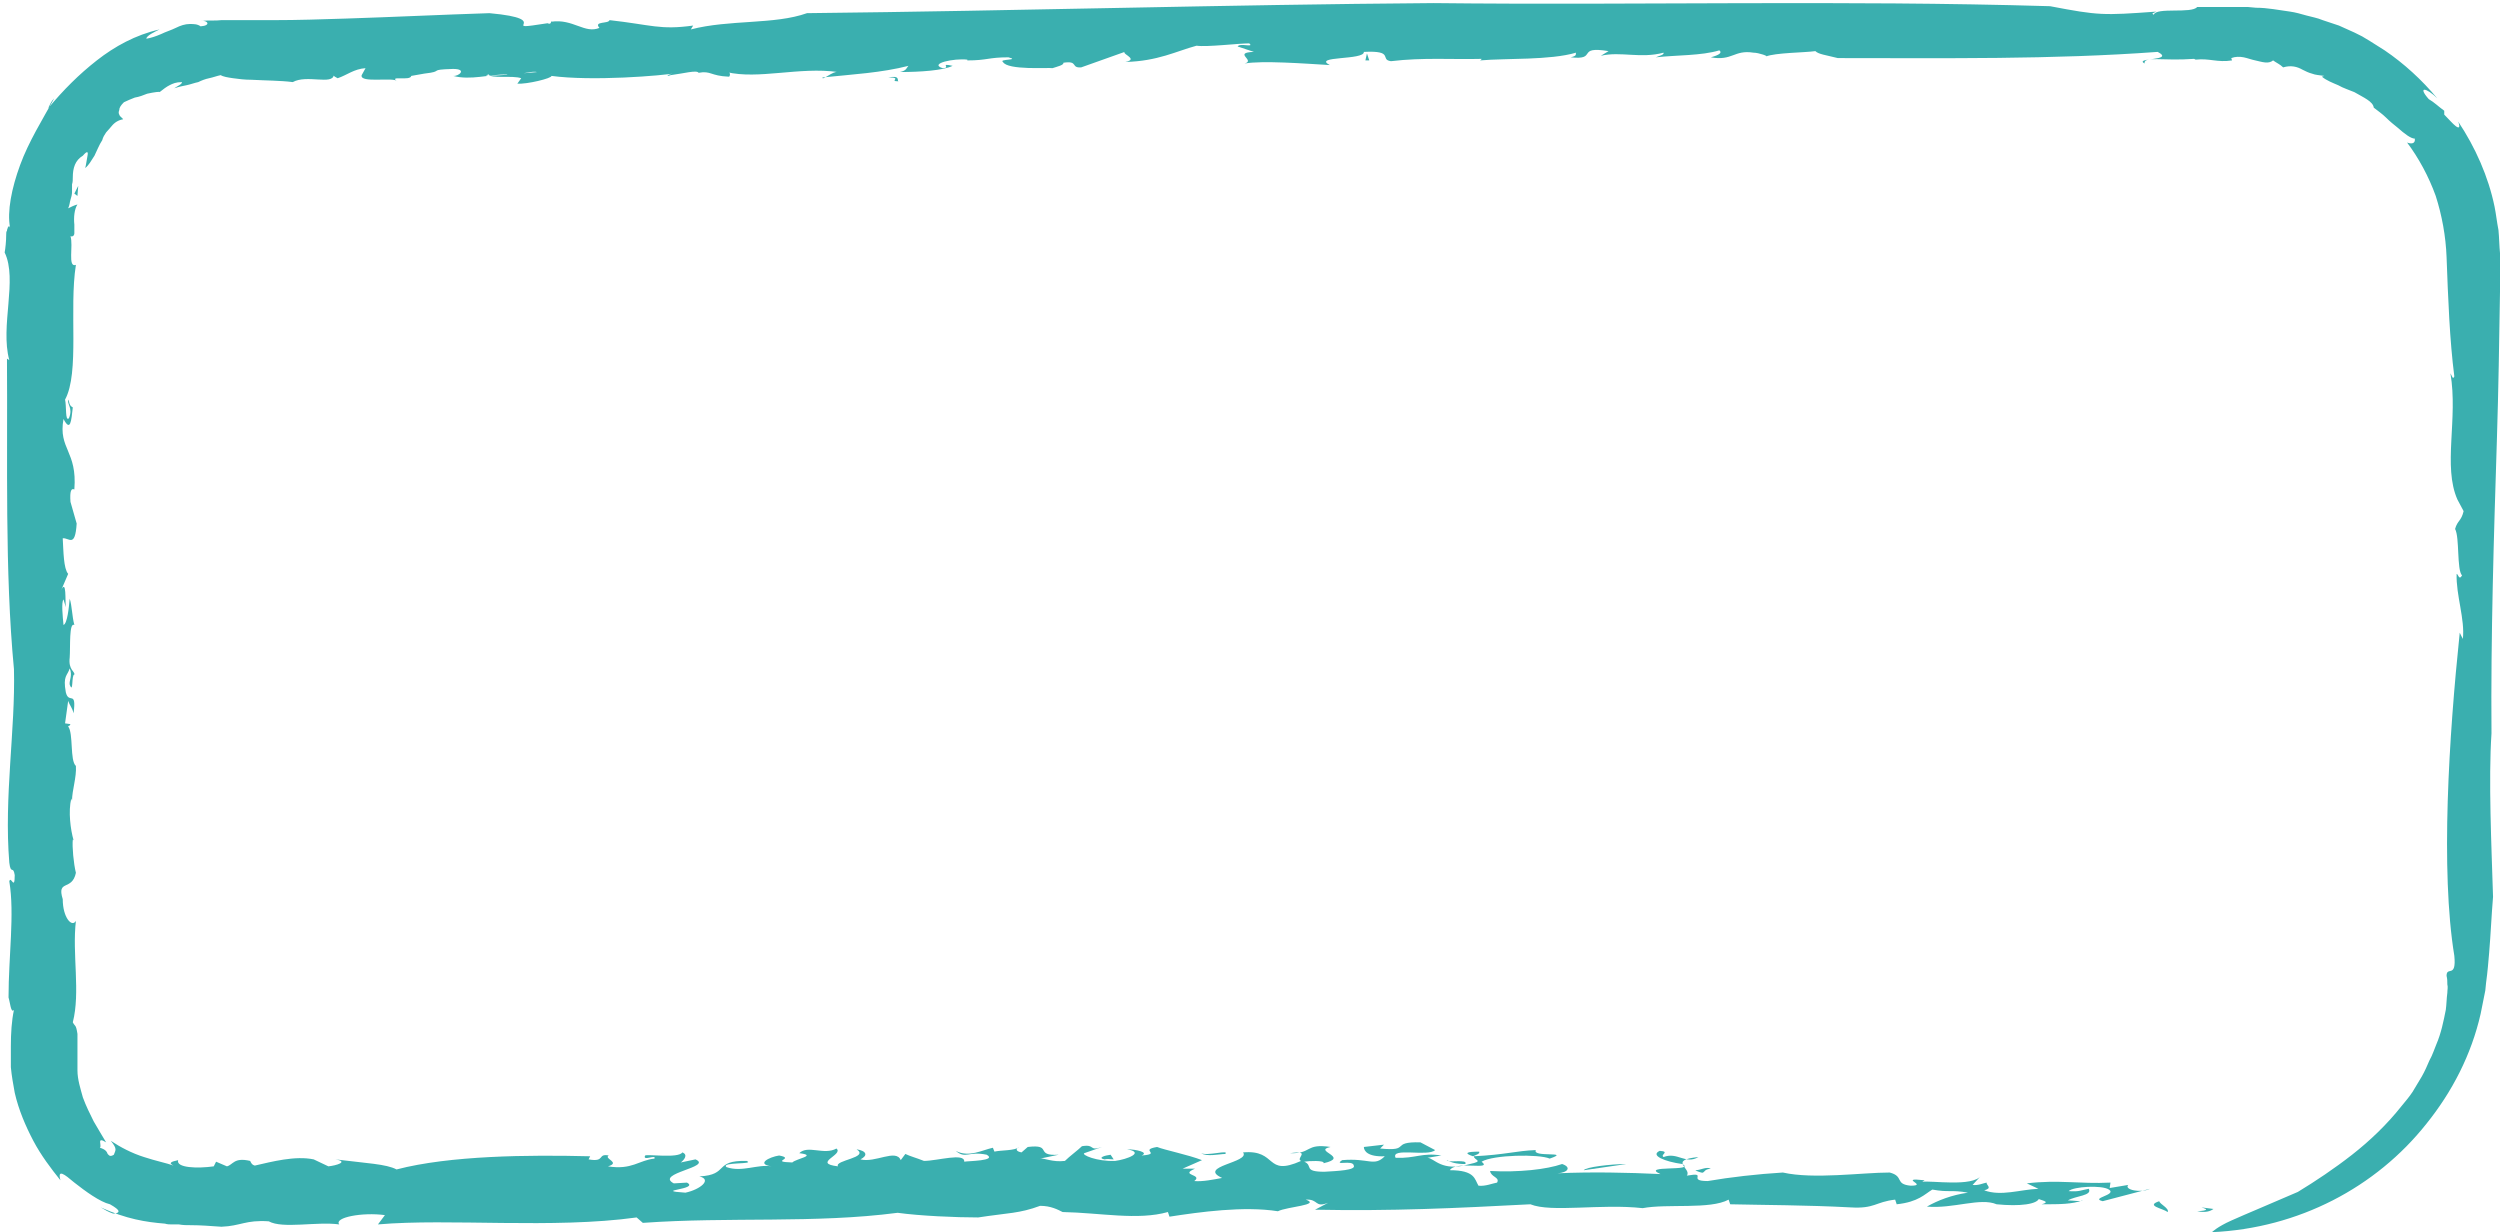 <?xml version="1.0" encoding="UTF-8"?><svg xmlns="http://www.w3.org/2000/svg" xmlns:xlink="http://www.w3.org/1999/xlink" height="159.1" preserveAspectRatio="xMidYMid meet" version="1.0" viewBox="-0.6 -0.4 322.8 159.1" width="322.8" zoomAndPan="magnify"><g><g><g><g><g fill="#3AAFAF" id="change1_1"><path d="M283.1,156c3.2-0.2-1.7-0.8,2.1-0.3C284.8,156,284.2,156.2,283.1,156z" fill="inherit"/><path d="M296.1,153.5c2.3-1.4,4.7-3,7-4.8c2.3-1.8,4.5-3.9,6.4-6.3c0.5-0.6,1-1.2,1.4-1.8l1.2-2 c0.4-0.7,0.7-1.4,1-2.1c0.4-0.7,0.6-1.4,0.9-2.1c0.6-1.4,0.9-2.9,1.2-4.4c0.1-0.7,0.1-1.5,0.2-2.2c0-0.4,0.1-0.7,0-1.1 c0-0.4,0-0.7-0.1-1.1c0-1.3,1.3,0.4,1-2.6c-1.8-11-0.7-28.3,0.7-41.7l0.4,0.8c0.3-2.5-0.9-5.7-0.8-8.4c0.2,0,0.3,0.9,0.7,0.2 c-0.7-0.7-0.3-4.9-0.9-6c0.3-1.1,0.8-1,1.1-2.3l-0.8-1.5c-1.9-4.3,0.1-10.4-0.9-16.3c0.2,0.3,0.3,0.9,0.5,0.4 c-0.6-4.7-0.8-10-1-15.4c-0.1-2.7-0.6-5.4-1.4-7.9c-0.9-2.5-2.2-4.9-3.7-6.9c0.5,0.2,1.1,0.2,1-0.5c-0.5,0-1.3-0.6-2.2-1.4 c-0.5-0.4-1-0.8-1.5-1.3c-0.5-0.5-1.1-0.9-1.6-1.3c-0.1-0.8-1.3-1.3-2.5-2c-0.7-0.3-1.4-0.5-2.1-0.9c-0.7-0.3-1.5-0.6-2.1-1.1 l0.3-0.1c-0.6-0.1-1.1-0.1-1.6-0.3c-0.4-0.1-0.8-0.3-1.2-0.5c-0.7-0.4-1.5-0.6-2.5-0.3c-0.4-0.4-0.9-0.6-1.3-0.9 c-0.6,0.5-1.4,0.2-2.3,0c-0.5-0.1-1-0.3-1.5-0.4c-0.5-0.1-1.1-0.1-1.6,0.1l0.1,0.3c-1.9,0.3-2.9-0.3-4.7-0.1l-0.2-0.1 c-4.1,0.3-6.5-0.4-6.4,0.6c-1.4-0.8,4-0.3,1.7-1.5c-13.6,1-27.6,0.8-41.3,0.8c-1.6-0.4-2.5-0.5-2.9-0.9 c-1.4,0.2-5.2,0.2-6.4,0.7c0.5,0-0.9-0.5-1.6-0.5c-2.5-0.4-2.7,1.1-5.5,0.6c1.1-0.3,1.5-0.6,1.1-0.9c-2.3,0.7-5.5,0.6-8.2,0.9 c0.4-0.2,1.1-0.3,1-0.6c-3,0.8-5.5-0.2-8.1,0.4l1-0.6c-4.3-0.7-1.3,1.2-4.9,0.8c0.9-0.2,0.6-0.4,0.7-0.6c-3.4,1-9,0.7-12.4,1 c0.2-0.1,0.2-0.2,0.2-0.2c-3.7,0.1-7.6-0.2-11.7,0.3c-1.5-0.2,0.5-1.4-3.5-1.2c0.1,1.1-6.7,0.5-4.4,1.7 c-3.4-0.2-8.7-0.6-11-0.2c1.5-0.4-1.6-1.4,1.2-1.5l-2.1-0.7c0.3-0.5,2.2,0.2,1.5-0.4c-1.4,0-5.5,0.5-6.8,0.3 c-2.6,0.7-5,2-9.2,2.1c2-0.4-1.1-1.2,0.2-1.4l-5.9,2.1c-1.4,0.1-0.3-0.9-2.3-0.6c0.1,0.3-0.8,0.5-1.4,0.7 c-0.5-0.1-5.8,0.3-6.4-0.8c-0.6-0.4,2.3-0.2,0.7-0.6c-2.6,0-2.7,0.4-5.3,0.4l0-0.1c-1.7-0.2-5,0.5-3.2,1.1 c1.2,0-0.5-0.7,1.3-0.3c-1.2,0.6-4.2,0.8-6.8,0.8c0.9-0.2,0.8-0.5,1.1-0.8c-3.5,0.9-7.2,1.1-11.1,1.5c-0.1,0.5,1.4-0.9,2-0.7 c-5-0.7-10.3,1-14.4,0c0.7-0.1,0.4,0.7,0.3,0.6c-2.4-0.1-2.3-0.8-3.9-0.5c-0.2-0.4-2,0.1-3.6,0.3c-0.8,0.3-0.4-0.2,1-0.3 c-2.2,0.4-11.2,1.1-16.4,0.4c0.1,0.3-3.2,1.1-4.4,1l0.5-0.7c-1.1-0.4-4,0.1-4.2-0.5C60.1,9.9,72.4,8.4,69,9 c-0.9-0.6-4.8,1.1-4.1,0.2c-2.4,0-4.7,0.8-7,0.2c0.7,0.1,1.9-0.9,0-0.9c-3.4,0.1-1,0.3-3.7,0.6l-1.7,0.3 c-0.1,0.7-3-0.1-1.8,0.7c-0.4-0.6-4.9,0.3-4.6-0.8l0.5-0.9c-1.5,0.1-2.4,0.9-3.6,1.3c-0.2-0.1-0.6-0.3-0.5-0.4 c-0.2,1.3-3.5-0.1-5.3,0.9c-1.5-0.2-3.5-0.2-5.3-0.3c-0.9,0-1.7-0.1-2.4-0.2c-0.7-0.1-1.3-0.2-1.6-0.4c-0.5,0.1-1,0.3-1.5,0.4 c-0.5,0.1-1,0.3-1.4,0.5c-0.5,0.1-1,0.3-1.5,0.4c-0.5,0.1-1,0.2-1.6,0.4c0.4-0.3,1-0.5,1-0.8c-0.8,0-1.2,0.2-1.6,0.4 c-0.4,0.2-0.8,0.5-1.3,0.9c0.1-0.1-0.7,0-1.6,0.2c-0.5,0.2-1,0.4-1.6,0.5c-0.5,0.2-1,0.4-1.4,0.6c-0.4,0.4-0.6,0.7-0.6,1 c-0.1,0.3-0.1,0.4,0,0.6c0.1,0.3,0.4,0.4,0.5,0.6c-0.6,0.1-1.1,0.4-1.5,0.9c-0.2,0.2-0.4,0.5-0.7,0.8c-0.2,0.3-0.4,0.6-0.5,1 c-0.4,0.6-0.7,1.4-1,2c-0.4,0.6-0.7,1.2-1.2,1.6c0.1-0.3,0.2-1.1,0.3-1.6c0.1-0.5,0-0.7-0.6,0c-1,0.6-1.3,1.6-1.3,2.8 c0,0.3,0,0.6-0.1,0.9c0,0.3,0,0.6,0,1c0,0.3-0.1,0.7-0.2,1c-0.1,0.3-0.1,0.7-0.3,1.1c0.4-0.2,0.8-0.4,1.2-0.5 c-0.4,0.6-0.5,1.7-0.4,2.6c0,0.4,0,0.8,0,1.1c0,0.3-0.2,0.5-0.5,0.4c0.4,1.2-0.4,4.1,0.7,3.7c-0.9,5.7,0.5,13.9-1.4,17.4 c0.2,0.8,0,2.9,0.5,2.4c0.6-1.4-0.4-1.9,0-2.4c0,0.7,0.3,0.9,0.5,1c-0.2,1.8-0.3,3.2-1.2,1.5c-0.7,3.9,1.8,4.1,1.4,9.1 c-0.4-0.2-0.6,0.2-0.5,1.6l0.8,2.8c-0.2,3.2-1,1.8-1.8,1.9c0.1,1.7,0.1,3.9,0.7,4.6l-0.9,2.1c0.7-1.5,0.5,1.4,0.6,2.2L7.6,77 c-0.3,0.3-0.1,2.3,0,3.3c0.5-0.2,0.7-2.3,0.8-3.4c0.3,0.9,0.3,2.3,0.6,3.4c-0.7-0.4-0.5,2.8-0.6,4.2c-0.2,1.6,0.7,1.8,0.6,2.2 c-0.4,0-0.1,2.6-0.6,1.3c-0.1-0.5,0.4-1.2,0-2.1c-0.3,1-0.9,0.9-0.5,3.1c0.4,1.6,1.4-0.4,1,2.7c-0.2-0.8-0.5-1-0.7-1.6 l-0.4,2.9l0.7,0.1c-0.2,0.4-0.2,0.1-0.3,0.3c0.7,0.9,0.2,4.4,1,5.1c0.1,1.5-0.5,3.1-0.5,4.5l-0.1-0.3c-0.4,1.7-0.1,4,0.3,5.4 l-0.1-0.1c-0.1,0.9,0.1,3.1,0.4,4.3c-0.5,2.4-2.5,0.8-1.7,3.4c0,2.4,1.2,3.7,1.7,2.8c-0.5,4.3,0.6,9.2-0.4,13.1 c0.3,0.6,0.4,0.2,0.6,1.5c0,0.8,0,1.6,0,2.4l0,1.2c0,0.4,0,0.8,0,1.1c0,1.2,0.4,2.4,0.7,3.5c0.4,1.1,0.9,2.1,1.4,3.1 c0.6,1,1.1,1.9,1.6,2.7c-1.3-0.8-0.5,0.4-0.8,0.7c0.7,0.2,0.9,0.5,1,0.8c0.2,0.2,0.3,0.4,0.8,0.1c0.2-0.6,0.5-0.7-0.4-1.8 c1.2,0.8,2.7,1.6,4.3,2.1c1.5,0.5,3,0.8,3.8,1.1c-0.4-0.2-0.4-0.3-0.3-0.4c0.1-0.1,0.4-0.2,0.9-0.3c-0.3,1,2.5,1.1,4.6,0.8 l0.3-0.6l1.4,0.6c0.8-0.2,0.9-1.2,3-0.7c0.1,0.2,0.2,0.5,0.6,0.6c2.2-0.5,5.2-1.3,7.6-0.8l1.9,0.9c1-0.1,2.7-0.6,0.9-0.9 c4,0.5,6.6,0.6,7.9,1.3c6.9-1.8,17-1.9,25-1.7l-0.2,0.4c2.2,0.4,1.1-0.8,2.6-0.5c-0.7,0.4,1.6,0.9-0.1,1.4c3.1,0.5,4-0.8,6-1 c0.3-0.6-1.6,0.4-1.2-0.4c0.3-0.2,4.3,0.4,4.8-0.4c0.8,0.3,0.2,1-0.2,1.3l1.9-0.4c2.3,1-5.3,1.8-2.8,3.1l1.7-0.1 c1.7,0.9-4.6,1-0.2,1.3c1.9-0.4,3.5-1.7,1.8-2.1c3.9-0.2,1.8-2.1,6.1-2c1.2,0.5-3.4,0.1-2.6,0.8c2,0.7,4-0.4,5.8-0.1 c-2-0.3-0.3-1.2,1-1.4c2.2,0.4-1.4,0.8,1.7,0.9c0.5-0.5,3.3-0.9,0.9-1.2c1.1-1.1,3.2,0.3,4.8-0.6c1,0.8-3.2,1.9,0.2,2.3 c-0.5-0.8,4.1-1.1,2.4-2.2c1.3,0.2,1.5,0.8,0.5,1.3c1.9,0.5,4.6-1.4,5.2,0.1l0.6-0.8c0.6,0.3,1.4,0.5,2.4,0.9 c1.7,0,5.3-1.1,5.2,0.1c0.5-0.1,4.3-0.1,2.9-0.9c-2.4-0.5-2.7,0.6-4-0.5c1.7,0.9,3.4-0.1,4.8-0.4l0.2,0.5 c0.8-0.2,2.7-0.1,3.2-0.6c-0.6,0.3-0.3,0.6,0.3,0.7l0.8-0.7c3.3-0.4,0.8,1.2,4,1l-2.4,0.5c0.5-0.1,1.6,0.5,3.2,0.3 c0.6-0.6,1.7-1.4,2.2-1.9c1.8-0.3,0.8,0.7,2.6,0.1l-2.3,0.8c-0.4,0.2,1.6,1.1,4,1c1.5-0.2,3.9-1.1,1.5-1.5 c1.2,0,2.9,0.4,1.9,0.8c2.7-0.2-0.4-0.7,2-1.1c1,0.4,4,1,5.8,1.7l-2.5,1.1l1.6,0c-2.1,0.9,1.1,0.7-0.1,1.6 c1.1,0.1,2.5-0.2,3.6-0.4c-3.3-1.5,3.7-2,2.7-3.3c4.5-0.4,2.8,3.2,7.5,1.1c-0.8-0.3,1.4-1.4-1.4-1c2.8,0.1,1.9-1.3,5.2-0.8 c-2.4,0.5,2.6,1.3-0.9,2.1c0.2-0.4-2-0.3-2.5-0.2c1.2,0.5-0.2,1.3,2.6,1.3c1.7-0.1,4.1-0.2,3.8-0.8c-0.1-0.8-2.7,0.1-1.5-0.7 c3.5-0.3,4.1,0.9,5.5-0.5c-2.2,0.1-2.7-0.7-2.7-1.2l2.6-0.3l-0.5,0.5c4.1,0.4,1.2-0.9,5.2-0.8l1.9,1c-0.9,0.9-5.8-0.4-5.1,1 c2.6,0.1,3.4-0.7,5.9-0.3c-0.5,0.1-1.3,0.2-1.8,0.3c0.9,0,1.8,1.9,5.5,0.8c1.9-0.4,0.5-0.5,0.5-1c4.1-0.2,5.4-0.7,8-0.8 c-0.5,1,4.7,0.1,1.8,1.1c-1.4-0.6-7.3-0.5-8.8,0.4c1.5,1.2-3.3-0.2-4.1,1.1c3.3,0,3.2,1.2,3.7,2c0.9,0.1,1.8-0.3,2.4-0.4 c0.4-0.7-0.8-0.7-0.9-1.5c3.7,0.2,7.3-0.2,9.3-0.9c1.2,0.4,0.8,1.1-0.6,1.2c4.4-0.2,9.1-0.1,13.3,0.1c-2.7-1.2,4.7-0.3,2.8-1.3 c-2.2-0.3-4.2-1.1-2.9-1.7c1.4,0.1,0,0.5,0.5,0.8c1.8-0.7,2.8,1,4.5,0c-4,0.4-0.8,1.5-1.5,2.4c2.9-0.5-0.1,0.7,2.7,0.7 c2.9-0.5,6.4-0.9,9.7-1.1c4,0.9,10.2,0,13.8,0c1.9,0.5,0.6,1.5,2.7,1.7c2.4,0-1.8-1.1,1.8-0.7l-0.3,0.2 c1.1-0.2,6.5,0.7,7.6-0.8l-1.1,1.2c0.7,0.1,1.3-0.2,1.8-0.3c0,0.4,0.8,0.7-0.3,1c2.2,0.8,4.6-0.1,7-0.2l-1.5-0.7 c4.1-0.5,6.8,0.1,10.8-0.1l-0.1,0.7l2.4-0.4c-0.6,0.6,1.6,1.1,2.8,0.5l-6.1,1.6c-1.7-0.4,1.9-0.8,0.8-1.5 c-0.9-0.6-4.6-0.4-5.2,0.2c1.4,0.1,1.5-0.1,2.6-0.3c0.5,0.9-1.7,0.9-2.7,1.5c0.7,0,1.8,0.2,1.9,0c-1.4,0.5-2.9,0.5-5.3,0.5 c1.6-0.4-0.9-0.6-0.3-0.8c-0.2,0.8-2.5,1.1-5.5,0.8c-2.1-0.9-5.6,0.6-9,0.3c1.4-0.8,3.2-1.5,5.3-1.8c-2.2-0.4-2.4,0-4.6-0.4 c-1,0.6-1.8,1.6-4.6,1.9l-0.2-0.6c-2.6,0.3-2.6,1.2-5.8,1c-5.6-0.3-11.3-0.3-15.5-0.4l-0.2-0.6c-2.4,1.3-7.9,0.5-11.1,1.1 c-5.4-0.6-11.8,0.6-14.5-0.5c-9.6,0.5-17.9,0.9-27.8,0.7l1.7-0.9c-1.8,0.7-1.2-0.5-2.9-0.4c2,0.7-2.4,0.9-3.6,1.5 c-4.4-0.7-10.1,0.1-14,0.7l-0.2-0.6c-3.9,1.1-8.7,0.1-13.6,0c-0.6-0.3-1.5-0.8-2.9-0.8c-2.7,1-4.1,0.9-8,1.5 c-2.9,0-7.5-0.2-10.4-0.6c-10.7,1.4-21.7,0.5-32.9,1.3l-0.8-0.7c-10.8,1.5-24.2,0.1-33.4,0.9l0.9-1.2c-2.9-0.4-6.6,0.3-5.9,1.2 c-2.9-0.4-7.3,0.6-9.1-0.4c-3-0.2-3.6,0.6-6.1,0.7c-1.5-0.1-2.7-0.2-3.9-0.2c-0.6,0-1.1,0-1.6-0.1c-0.2,0-0.6,0-0.9,0 c-0.3,0-0.6,0-0.9-0.1c-2.5-0.2-5-0.6-8.3-2.1c0.5,0.3,1,0.6,1.6,0.8c0.4,0,0.7-0.1,0.7-0.3c0-0.2-0.4-0.5-1.1-0.9 c-1.3-0.3-3.2-1.7-4.6-2.8c-1.3-1.1-2.2-1.8-1.8-0.3c-1.2-1.5-2.5-3.2-3.5-5.1c-1-1.9-1.9-4-2.4-6.2c-0.2-1.1-0.4-2.2-0.5-3.3 l0-0.8l0-0.6c0-0.4,0-0.8,0-1.3c0-1.7,0.1-3.3,0.4-4.7c-0.4,0.5-0.5-1-0.7-1.6c0-5.3,0.8-10.8,0.1-15c0.2-0.8,0.7,1.3,0.7-0.8 c-0.2-1.3-0.5,0-0.7-1.6c-0.7-8.5,0.8-17.2,0.6-25C0,73.4,0.4,59.1,0.3,45.9l0.3,0.2C-0.6,41.7,1.7,35.7,0,32.2 c0.1-0.5,0.2-1.5,0.2-2.3c0-0.2,0-0.4,0.1-0.5c0-0.2,0.1-0.3,0.1-0.4c0.1-0.2,0.2-0.3,0.3,0c-0.4-2.1,0.2-5.1,1.3-8.1 c1.1-3,2.9-5.9,4.4-8.6c-0.4,0.4-0.5,0.7-0.8,1.3c2-2.4,4-4.4,6.3-6.2c2.3-1.8,5-3.3,8.1-4c-0.6,0.3-1.7,0.8-1.7,1.2 c0.6-0.1,1.2-0.3,1.9-0.6c0.6-0.3,1.3-0.5,1.9-0.8c0.6-0.3,1.2-0.5,1.8-0.5c0.5,0,1,0,1.4,0.3c1.4-0.1,0.9-0.8,0.1-0.7 c0.9-0.1,1.8,0,2.6-0.1c0.5,0,0.8,0,1.2,0l1.1,0c1.5,0,3,0,4.5,0c3,0,6.1-0.1,9.2-0.2c6.2-0.2,12.4-0.5,18.6-0.7 c8.8,0.8,0.5,2.4,7.5,1.3c0.6,0.3,0.4-0.5,0.5-0.2C73.4,2,74.9,4,76.8,3.2c-0.8-0.9,1.2-0.5,1.3-1c5.4,0.6,6.5,1.3,10.8,0.7 l-0.3,0.5c5-1.3,10.8-0.6,15-2.1c27.6-0.3,54-1.1,80.9-1.3c26.6,0.3,52.6-0.4,79.6,0.4c6.3,1.2,6.8,1.2,13.7,0.7 c-0.3,0.2-0.7,0.2-0.3,0.4c0.3-1,4.9-0.1,5.6-1c1.2,0,2.5,0,3.7,0c0.6,0,1.2,0,1.8,0c0.3,0,0.7,0,1,0l1.1,0.1 c1.5,0,2.9,0.3,4.4,0.5c0.7,0.1,1.4,0.3,2.1,0.5c0.7,0.2,1.4,0.3,2.1,0.6l2.1,0.7c0.7,0.3,1.3,0.6,2,0.9l1,0.5l1,0.6 c0.6,0.4,1.3,0.8,1.9,1.2c2.5,1.7,4.8,3.8,6.8,6.2c-1.4-1.4-2.6-1.6-1.1,0.1c0.7,0.4,1.3,1,2,1.5l0,0.5 c0.6,0.6,1.1,1.2,1.5,1.5c0.4,0.3,0.6,0.2,0.3-0.6c2.2,3.3,3.9,7.1,4.7,11c0.2,1,0.3,2,0.5,3c0.1,1,0.1,2,0.2,3l0,0.7l0,0.6 l0,1.2l0,2.4c-0.1,6.4-0.2,12.8-0.4,19.1c-0.4,12.7-0.8,25.4-0.7,38c-0.4,6,0,14.5,0.2,21.1c-0.2,2.4-0.3,4.8-0.5,7.2 c-0.1,1.1-0.2,2.5-0.4,3.9l-0.1,1l-0.2,1l-0.4,2c-1.2,5.3-3.7,10.1-7,14.2c-6.5,8.2-16.5,13.5-27.7,14c0,0,0.7-0.7,2.5-1.5 C289.5,156.3,292.2,155.2,296.1,153.5z" fill="inherit"/><path d="M279.3,156.1c-0.7-0.5-2.9-0.8-1.1-1.4C278.3,155.1,279.5,155.6,279.3,156.1z" fill="inherit"/><path d="M219.3,151c-0.1,0.1-0.9-0.2-1-0.3c0.7,0,1.4-0.5,2-0.2C219.5,150.6,219.6,150.8,219.3,151z" fill="inherit"/><path d="M203.9,150.7c0.2-0.4,3.5-0.8,5.5-0.8L203.9,150.7z" fill="inherit"/><path d="M189.6,148.9c-1.2-0.4-0.9-0.6,0.8-0.6C190.5,148.6,190,148.7,189.6,148.9z" fill="inherit"/><path d="M188.6,149.9c-1.2,0-1.8-0.2-2.4-0.5C186.3,149.8,189,149.2,188.6,149.9z" fill="inherit"/><path d="M157.6,148.6c-0.7,0-2.4,0.4-3.1-0.1C155.3,148.9,158.2,148,157.6,148.6z" fill="inherit"/><path d="M143.2,149.3c-0.5,0-0.7-0.1-1.2,0c-0.9-0.2,0-0.5,0.8-0.6L143.2,149.3z" fill="inherit"/><path d="M9.5 23.6L9.4 24.9 9 24.6z" fill="inherit"/><path d="M114.1,9.6c1.6-0.3,1.1,0.4,1.3,0.5C114.1,10.1,116,9.6,114.1,9.6z" fill="inherit"/><path d="M176.2 7.4L175.7 7.4 175.9 6.5z" fill="inherit"/></g></g></g></g></g></svg>